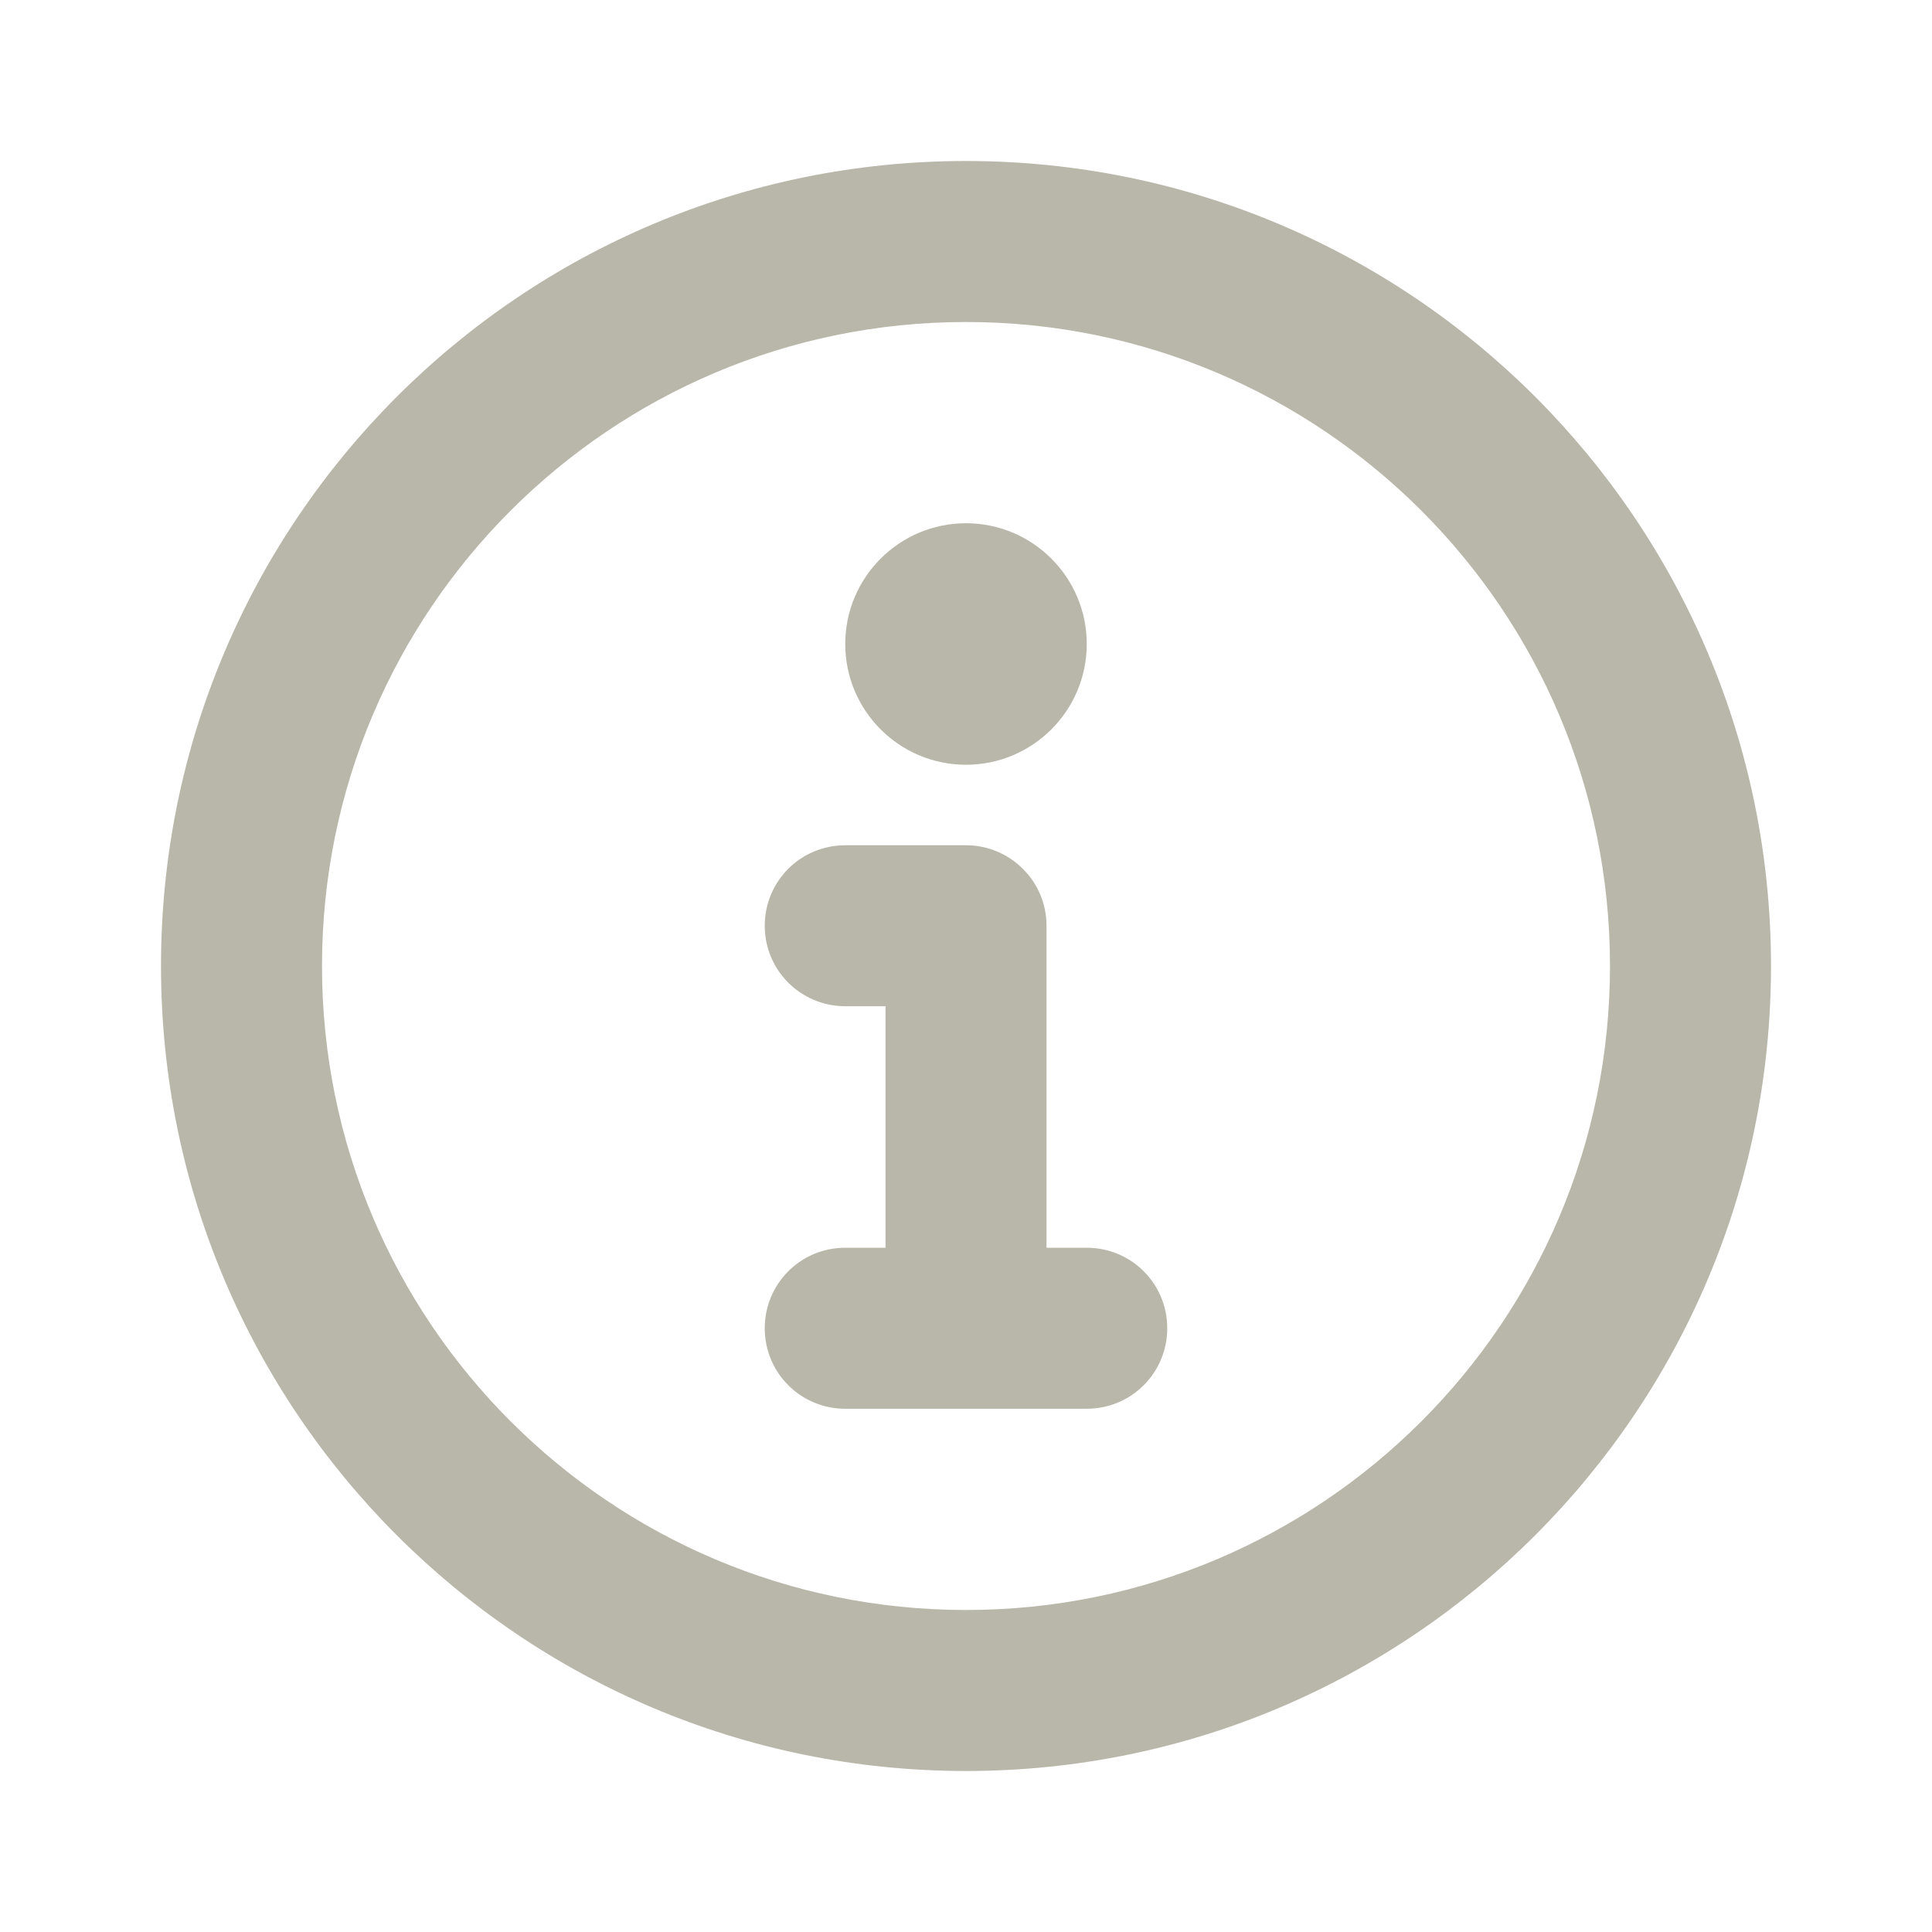 <svg fill="#b9b7a9" height="24" viewBox="0 0 24 24" width="24" xmlns="http://www.w3.org/2000/svg">
  <path d="m13 15.5h.5c.552 0 1.0.444 1 1 0 .552-.444 1-1 1h-3c-.552 0-1-.444-1-1 0-.552.444-1 1-1h.5v-3h-.497c-.554 0-1.003-.444-1.003-1 0-.552.443-1 1.003-1h1.494c.279 0 .528.112.709.293.182.18.294.43.294.707zm-1 6.5c-5.523 0-10-4.477-10-10 0-5.523 4.477-10 10-10 5.523 0 10 4.477 10 10 0 5.523-4.477 10-10 10zm0-2c4.418 0 8-3.582 8-8 0-4.418-3.582-8-8-8-4.418 0-8 3.582-8 8 0 4.418 3.582 8 8 8zm0-10.5c-.828 0-1.5-.672-1.5-1.5 0-.828.672-1.5 1.5-1.5s1.5.672 1.5 1.5c0 .828-.672 1.5-1.5 1.5z" fill-rule="evenodd"/>
</svg>